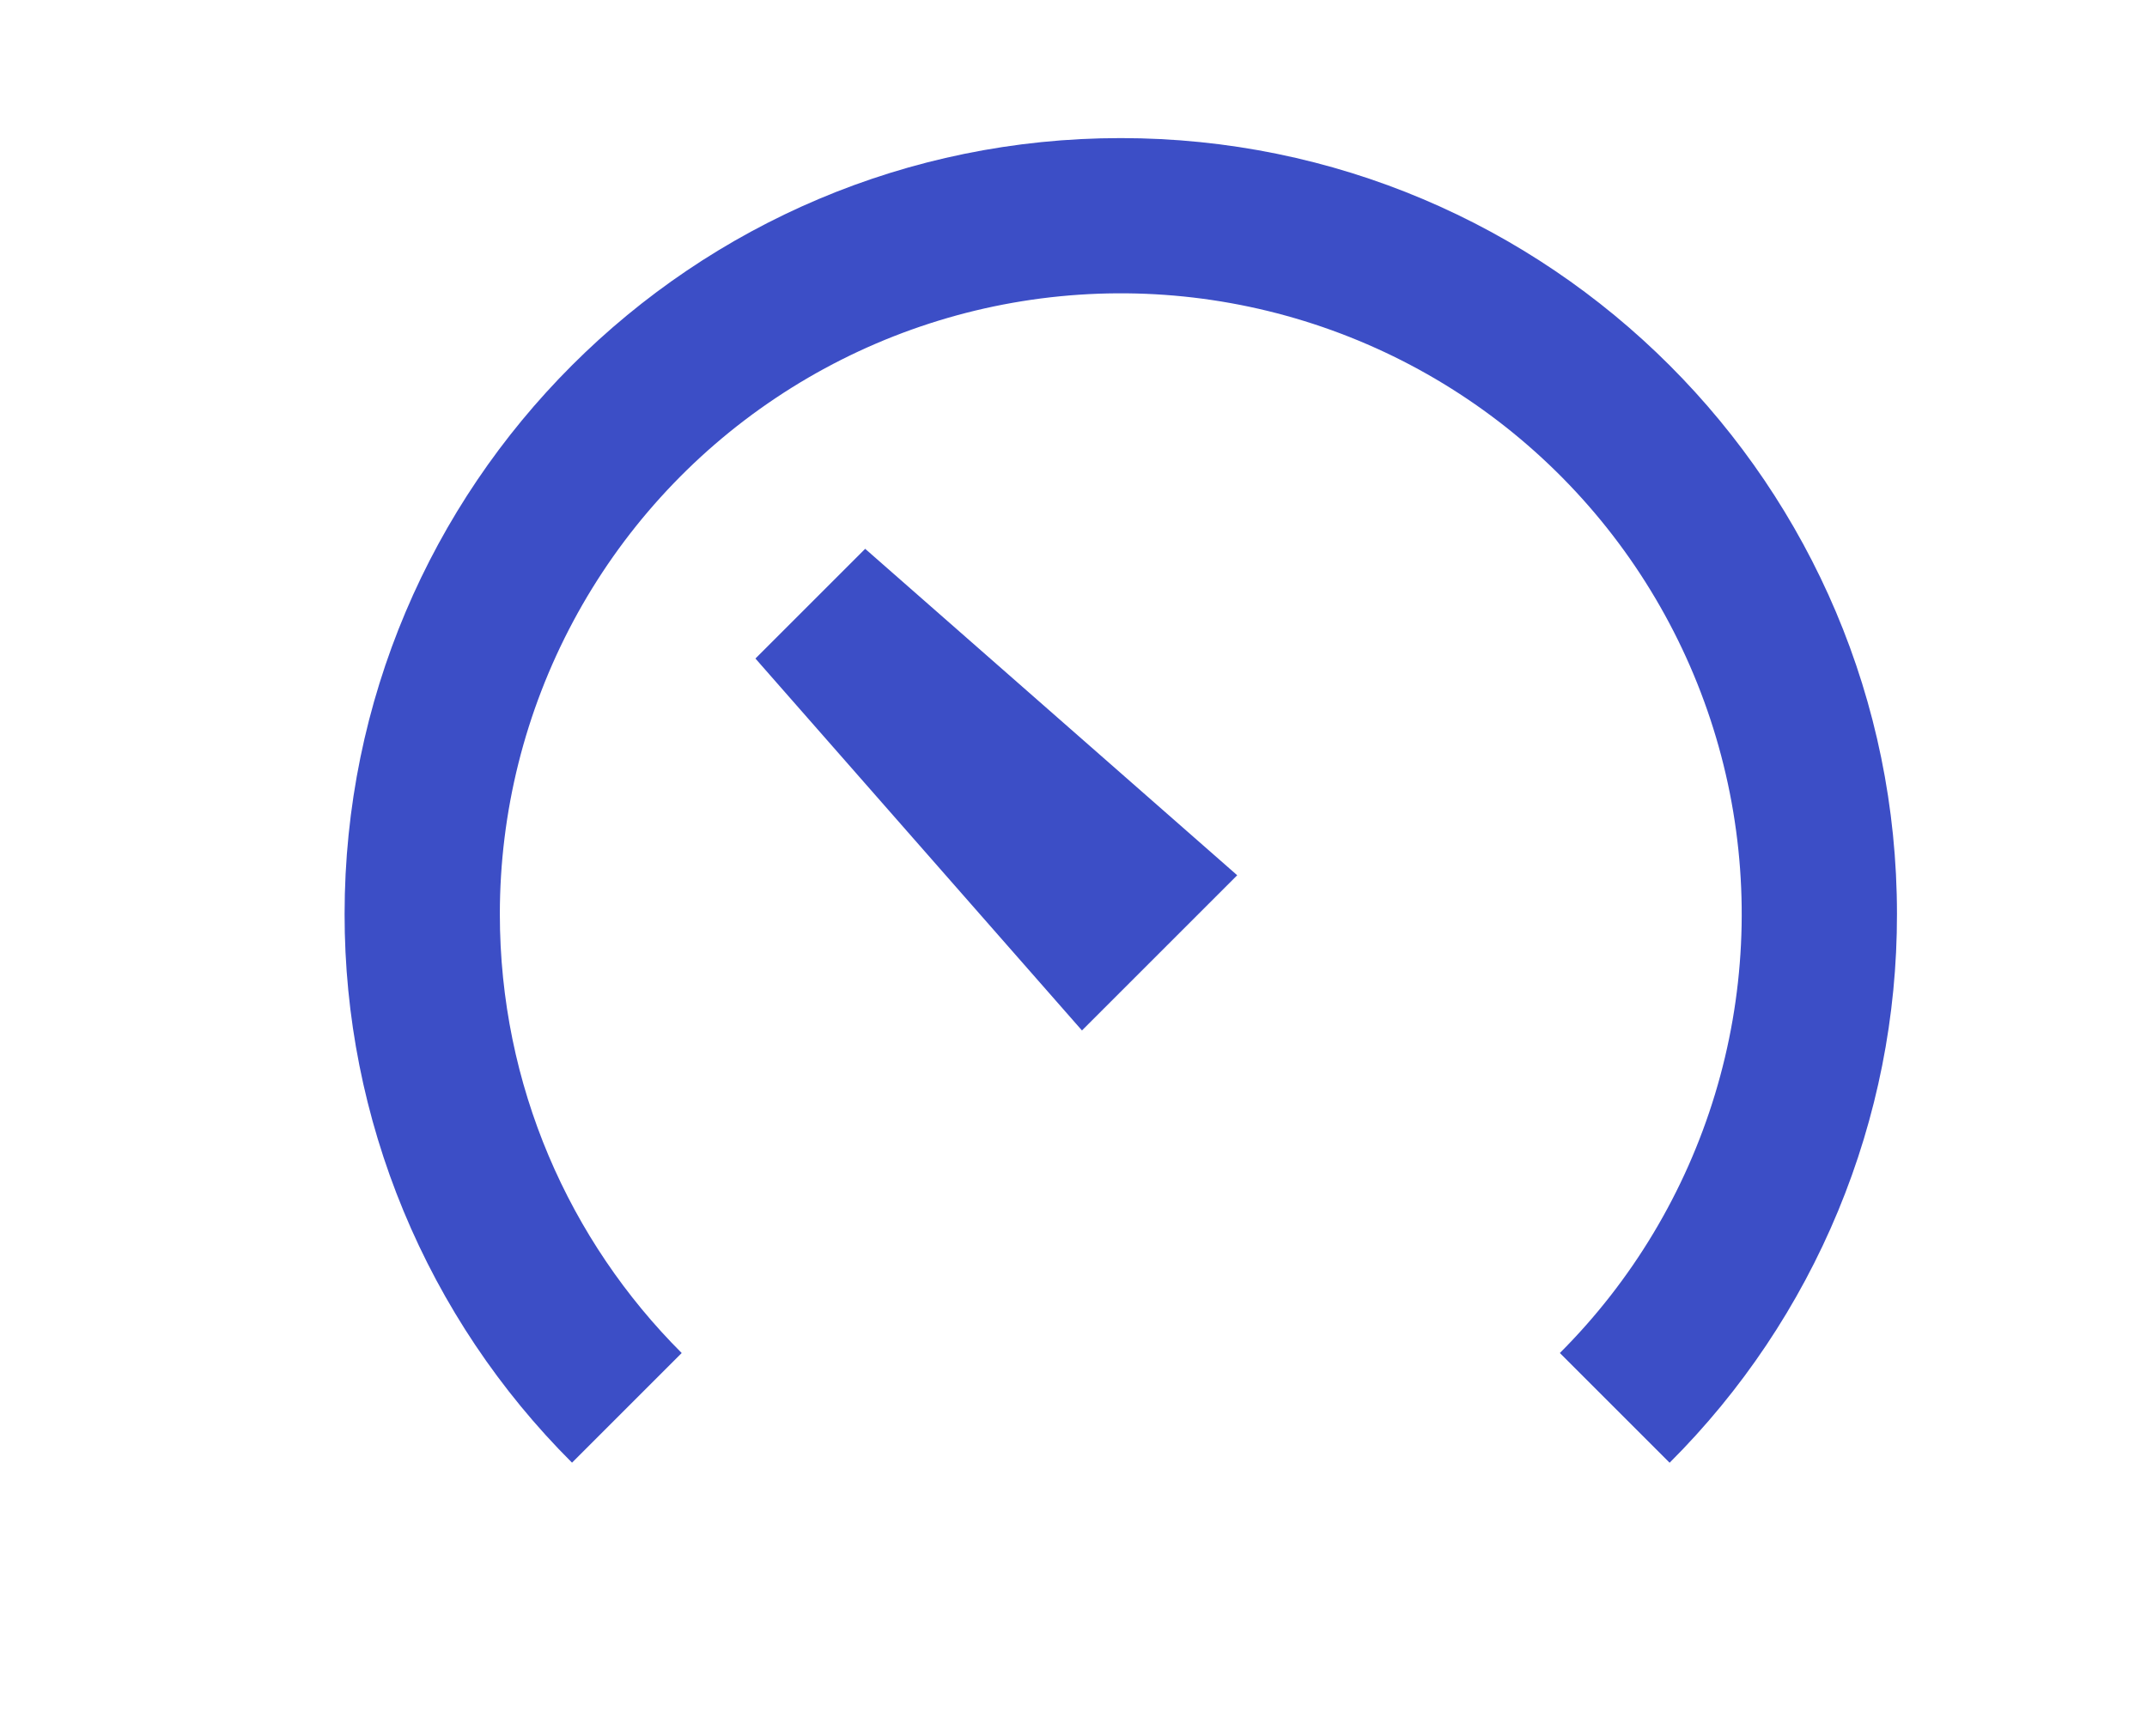 <?xml version="1.0" encoding="UTF-8"?> <svg xmlns="http://www.w3.org/2000/svg" width="68" height="55" viewBox="0 0 68 55" fill="none"> <path d="M15.831 28.958C15.831 34.391 18.031 39.308 21.591 42.865L18.117 46.339C15.831 44.059 14.017 41.35 12.781 38.367C11.545 35.385 10.911 32.187 10.914 28.958C10.914 15.381 21.92 4.375 35.497 4.375C49.075 4.375 60.081 15.381 60.081 28.958C60.085 32.187 59.451 35.385 58.215 38.368C56.979 41.351 55.166 44.061 52.88 46.341L49.404 42.865C51.691 40.578 53.379 37.763 54.317 34.668C55.256 31.573 55.417 28.294 54.786 25.122C54.155 21.95 52.752 18.983 50.7 16.483C48.648 13.983 46.012 12.027 43.024 10.79C40.036 9.552 36.789 9.07 33.57 9.387C30.351 9.704 27.261 10.81 24.572 12.607C21.882 14.403 19.678 16.835 18.153 19.688C16.629 22.54 15.831 25.724 15.831 28.958ZM27.402 17.387L39.185 27.729L34.268 32.646L23.926 20.863L27.402 17.387Z" fill="#3C4EC6"></path> </svg> 